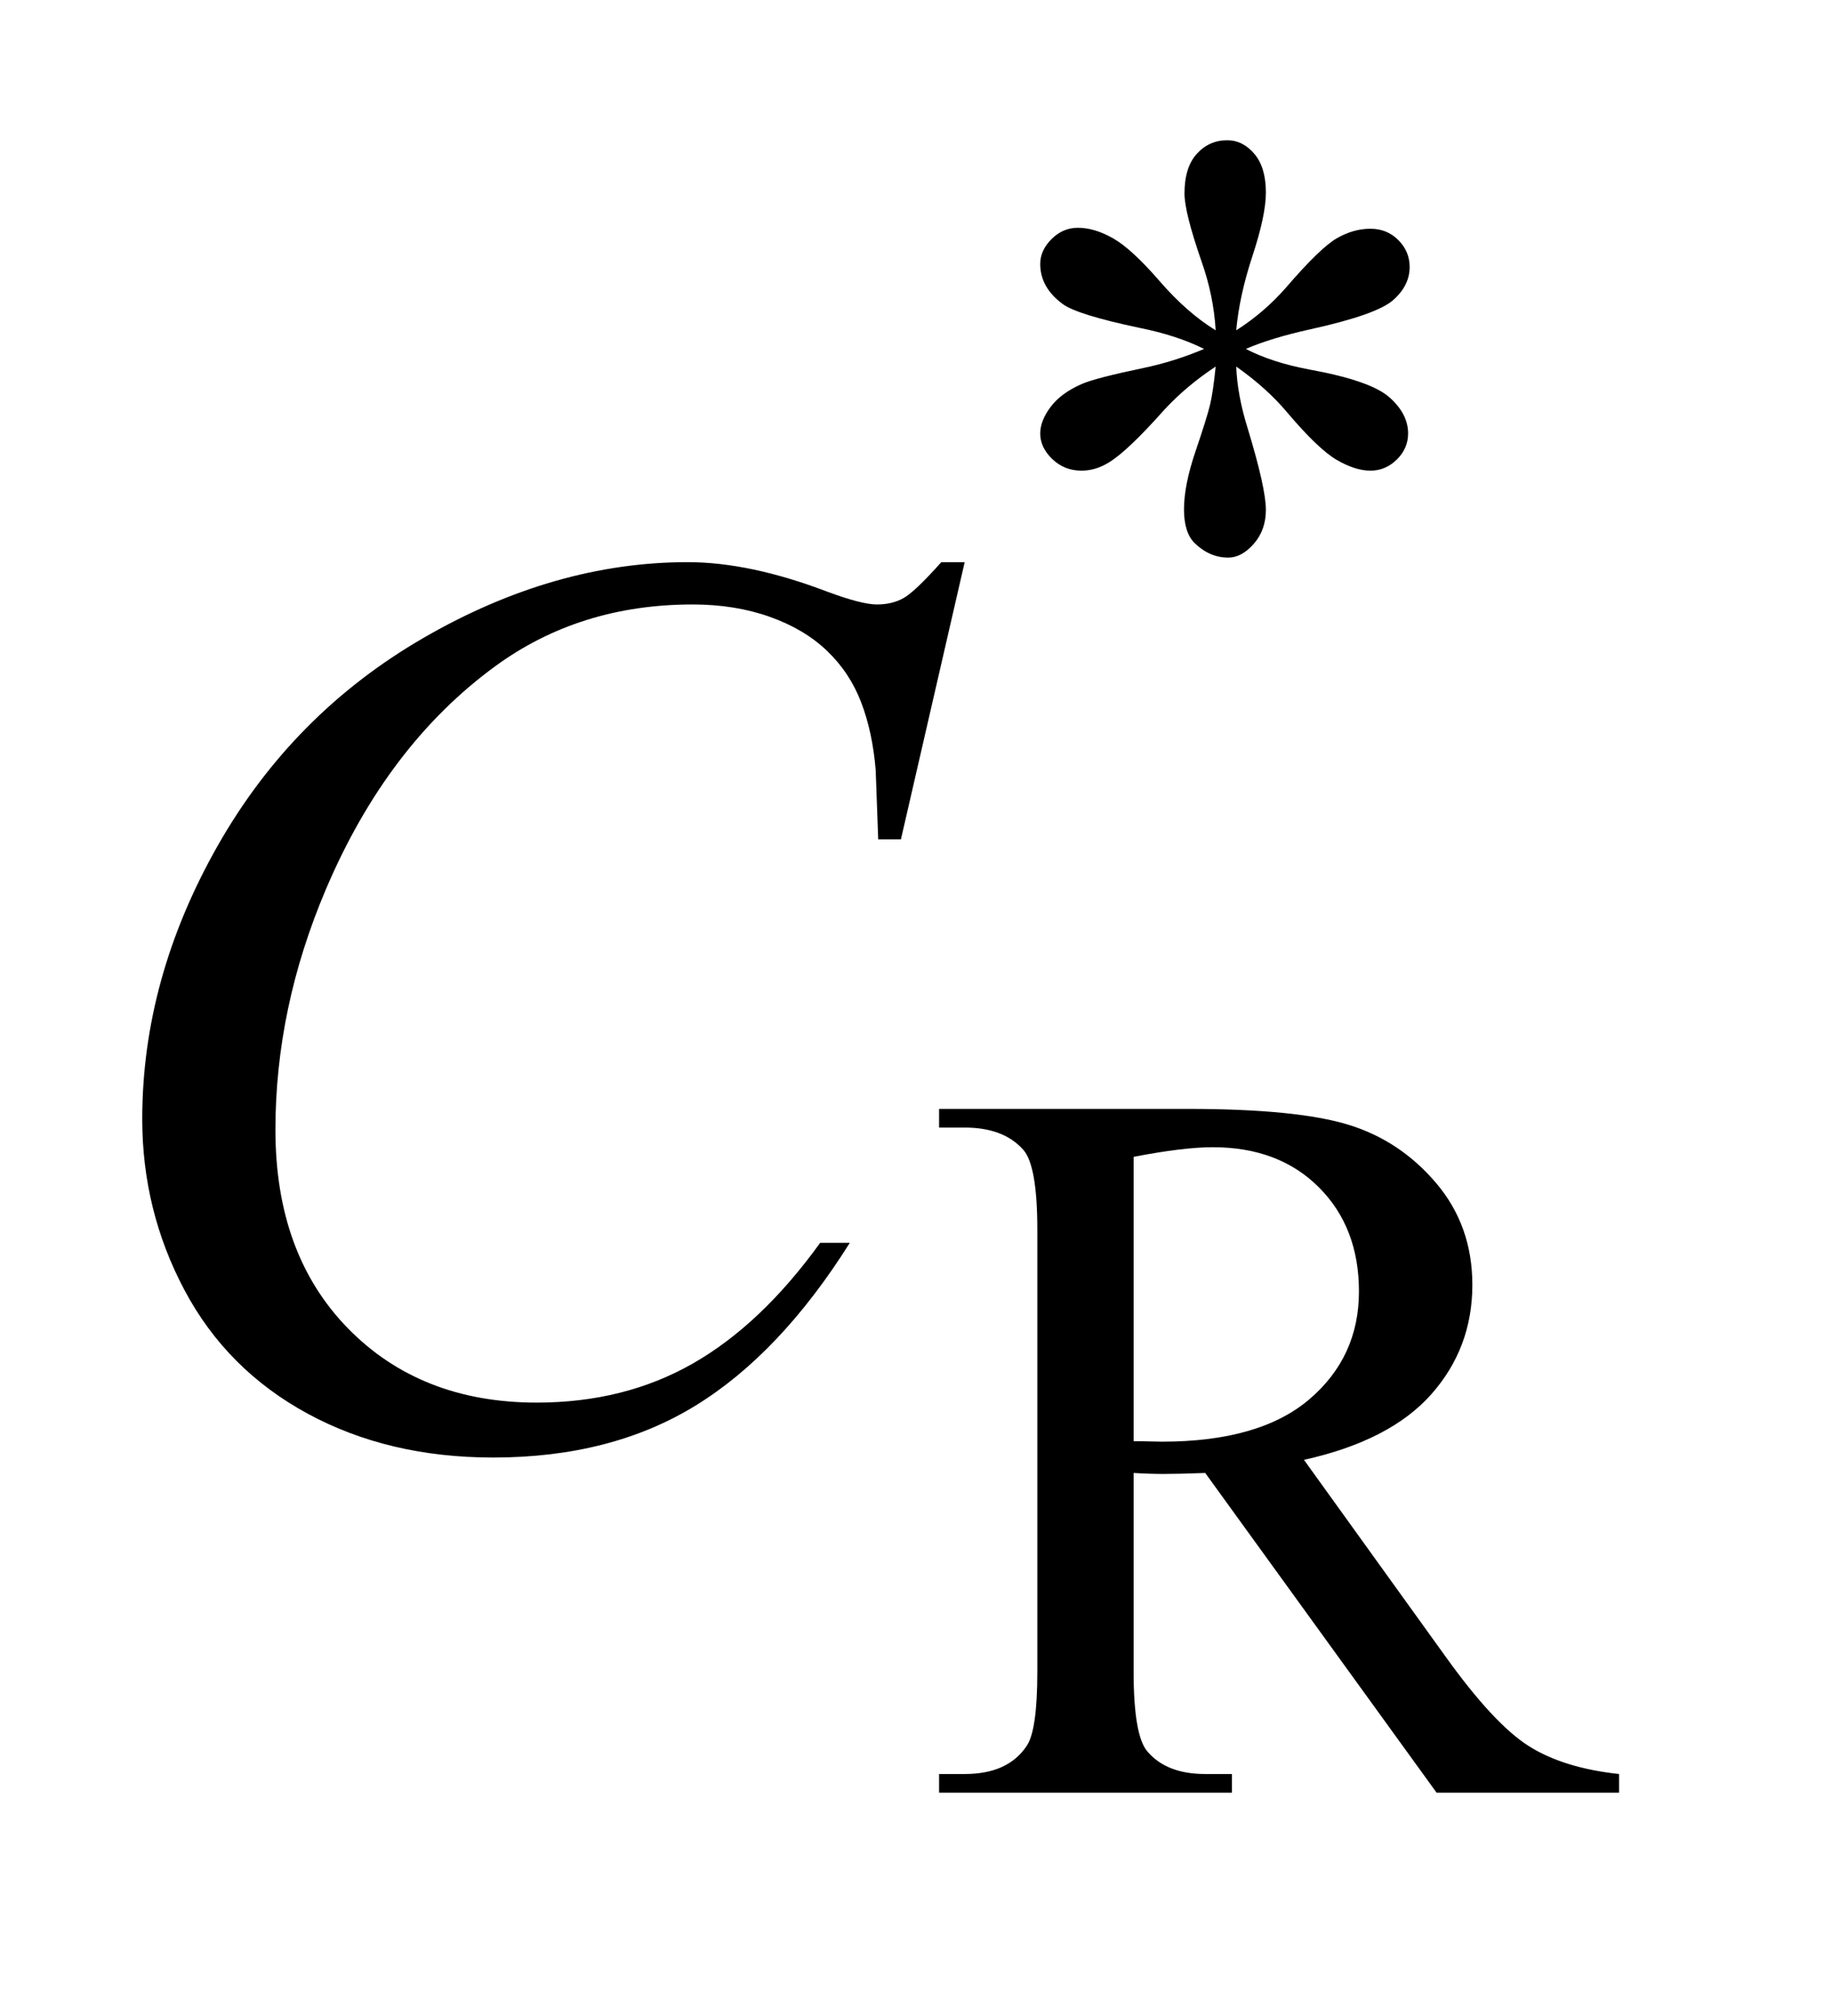 <?xml version="1.0" encoding="UTF-8"?>
<!DOCTYPE svg PUBLIC '-//W3C//DTD SVG 1.0//EN'
          'http://www.w3.org/TR/2001/REC-SVG-20010904/DTD/svg10.dtd'>
<svg stroke-dasharray="none" shape-rendering="auto" xmlns="http://www.w3.org/2000/svg" font-family="'Dialog'" text-rendering="auto" width="20" fill-opacity="1" color-interpolation="auto" color-rendering="auto" preserveAspectRatio="xMidYMid meet" font-size="12px" viewBox="0 0 20 22" fill="black" xmlns:xlink="http://www.w3.org/1999/xlink" stroke="black" image-rendering="auto" stroke-miterlimit="10" stroke-linecap="square" stroke-linejoin="miter" font-style="normal" stroke-width="1" height="22" stroke-dashoffset="0" font-weight="normal" stroke-opacity="1"
><!--Generated by the Batik Graphics2D SVG Generator--><defs id="genericDefs"
  /><g
  ><defs id="defs1"
    ><clipPath clipPathUnits="userSpaceOnUse" id="clipPath1"
      ><path d="M1.204 1.983 L13.502 1.983 L13.502 15.492 L1.204 15.492 L1.204 1.983 Z"
      /></clipPath
      ><clipPath clipPathUnits="userSpaceOnUse" id="clipPath2"
      ><path d="M38.457 63.348 L38.457 494.949 L431.386 494.949 L431.386 63.348 Z"
      /></clipPath
    ></defs
    ><g transform="scale(1.576,1.576) translate(-1.204,-1.983) matrix(0.031,0,0,0.031,0,0)"
    ><path d="M310.484 137.75 Q310.031 130 307.328 122.375 Q303.516 111.359 303.516 107.203 Q303.516 101.359 306.266 98.328 Q309.016 95.297 313.062 95.297 Q316.547 95.297 319.125 98.328 Q321.703 101.359 321.703 106.984 Q321.703 112.031 318.727 121.07 Q315.75 130.109 315.078 137.75 Q321.266 133.828 326.203 128.203 Q333.844 119.328 337.547 117.195 Q341.25 115.062 345.062 115.062 Q348.781 115.062 351.305 117.594 Q353.828 120.125 353.828 123.609 Q353.828 127.766 350.125 131.016 Q346.422 134.266 331.594 137.531 Q322.938 139.438 317.219 141.906 Q323.062 144.938 331.484 146.516 Q345.062 148.984 349.273 152.688 Q353.484 156.391 353.484 160.781 Q353.484 164.141 350.961 166.617 Q348.438 169.094 345.062 169.094 Q341.703 169.094 337.602 166.734 Q333.5 164.375 326.531 156.172 Q321.938 150.672 315.078 145.844 Q315.312 152.234 317.672 159.766 Q321.703 173.016 321.703 177.844 Q321.703 182.344 319.008 185.43 Q316.312 188.516 313.281 188.516 Q309.125 188.516 305.766 185.266 Q303.406 182.906 303.406 177.734 Q303.406 172.344 305.984 164.766 Q308.562 157.188 309.242 154.32 Q309.922 151.453 310.484 145.844 Q303.859 150.219 298.906 155.609 Q290.719 164.812 286.562 167.297 Q283.641 169.094 280.5 169.094 Q276.672 169.094 273.977 166.508 Q271.281 163.922 271.281 160.781 Q271.281 157.969 273.586 154.883 Q275.891 151.797 280.5 149.766 Q283.531 148.422 294.312 146.172 Q301.266 144.719 307.891 141.906 Q301.828 138.875 293.406 137.188 Q279.594 134.266 276.344 131.906 Q271.281 128.203 271.281 122.922 Q271.281 119.891 273.812 117.367 Q276.344 114.844 279.703 114.844 Q283.406 114.844 287.562 117.203 Q291.719 119.562 297.898 126.695 Q304.078 133.828 310.484 137.75 Z" stroke="none" clip-path="url(#clipPath2)"
    /></g
    ><g transform="matrix(0.049,0,0,0.049,-1.897,-3.124)"
    ><path d="M399.438 463 L358.781 463 L307.234 391.797 Q301.5 392.016 297.906 392.016 Q296.453 392.016 294.766 391.961 Q293.078 391.906 291.281 391.797 L291.281 436.047 Q291.281 450.422 294.422 453.906 Q298.688 458.844 307.234 458.844 L313.188 458.844 L313.188 463 L247.938 463 L247.938 458.844 L253.656 458.844 Q263.312 458.844 267.469 452.562 Q269.828 449.078 269.828 436.047 L269.828 337.672 Q269.828 323.297 266.688 319.812 Q262.312 314.875 253.656 314.875 L247.938 314.875 L247.938 310.719 L303.406 310.719 Q327.672 310.719 339.18 314.258 Q350.688 317.797 358.719 327.281 Q366.75 336.766 366.75 349.906 Q366.75 363.953 357.594 374.281 Q348.438 384.609 329.234 388.875 L360.688 432.562 Q371.469 447.609 379.219 452.555 Q386.969 457.5 399.438 458.844 L399.438 463 ZM291.281 384.719 Q293.422 384.719 294.992 384.773 Q296.562 384.828 297.562 384.828 Q319.359 384.828 330.422 375.398 Q341.484 365.969 341.484 351.375 Q341.484 337.109 332.555 328.18 Q323.625 319.25 308.906 319.25 Q302.406 319.25 291.281 321.391 L291.281 384.719 Z" stroke="none" clip-path="url(#clipPath2)"
    /></g
    ><g transform="matrix(0.049,0,0,0.049,-1.897,-3.124)"
    ><path d="M253.641 188.953 L239.438 250.688 L234.375 250.688 L233.812 235.219 Q233.109 226.781 230.578 220.172 Q228.047 213.562 222.984 208.711 Q217.922 203.859 210.188 201.117 Q202.453 198.375 193.031 198.375 Q167.859 198.375 149.016 212.156 Q124.969 229.734 111.328 261.797 Q100.078 288.234 100.078 315.375 Q100.078 343.078 116.25 359.602 Q132.422 376.125 158.297 376.125 Q177.844 376.125 193.102 367.406 Q208.359 358.688 221.438 340.547 L228.047 340.547 Q212.578 365.156 193.734 376.758 Q174.891 388.359 148.594 388.359 Q125.25 388.359 107.25 378.586 Q89.25 368.812 79.828 351.094 Q70.406 333.375 70.406 312.984 Q70.406 281.766 87.141 252.234 Q103.875 222.703 133.055 205.828 Q162.234 188.953 191.906 188.953 Q205.828 188.953 223.125 195.562 Q230.719 198.375 234.094 198.375 Q237.469 198.375 240 196.969 Q242.531 195.562 248.438 188.953 L253.641 188.953 Z" stroke="none" clip-path="url(#clipPath2)"
    /></g
  ></g
></svg
>
